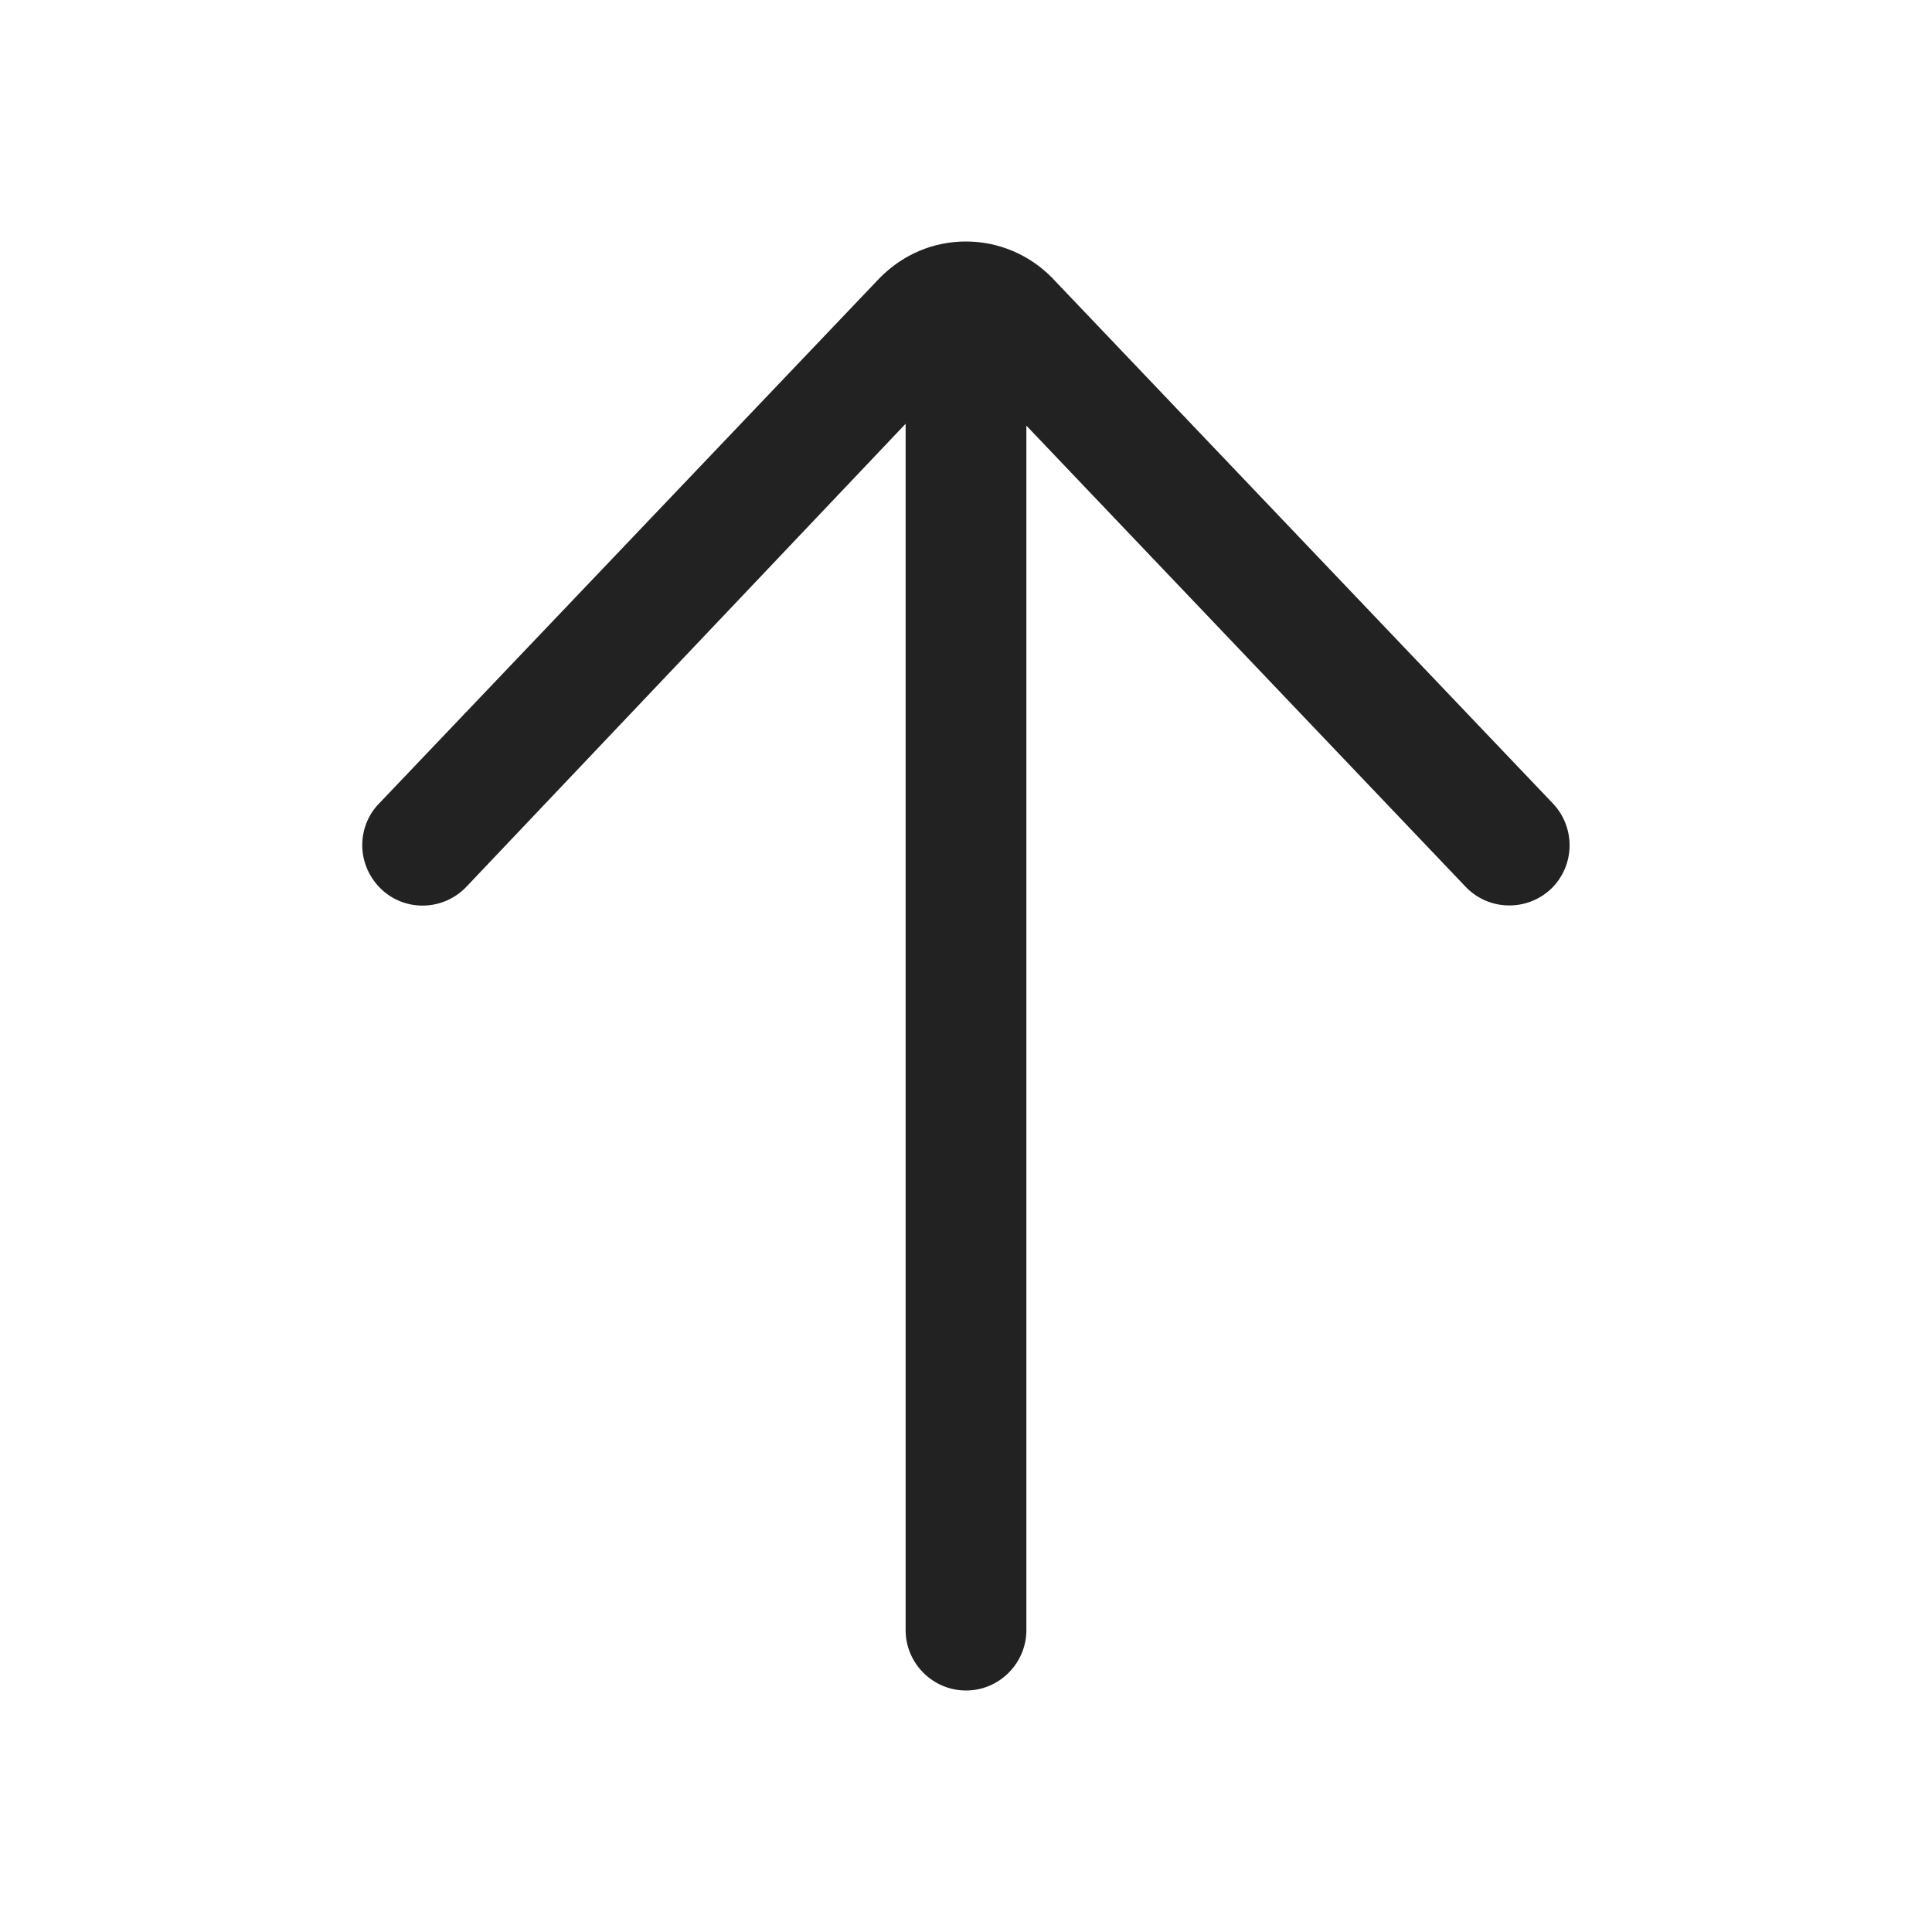 <?xml version="1.0" encoding="utf-8"?>
<!-- Generator: Adobe Illustrator 22.0.0, SVG Export Plug-In . SVG Version: 6.00 Build 0)  -->
<svg version="1.1" id="Layer" xmlns="http://www.w3.org/2000/svg" xmlns:xlink="http://www.w3.org/1999/xlink" x="0px" y="0px"
	 viewBox="0 0 512 512" style="enable-background:new 0 0 512 512;" xml:space="preserve">
<style type="text/css">
	.st0{fill:#222222;}
</style>
<path class="st0" d="M272,432V112.8L388.4,235c6.1,6.4,16.2,6.6,22.6,0.6c6.4-6.1,6.6-16.2,0.6-22.6l-133-139.6
	c-6-6-14.1-9.4-22.6-9.4c-8.5,0-16.6,3.3-22.9,9.7L100.4,213c-3,3.1-4.4,7.1-4.4,11c0,4.2,1.7,8.4,5,11.6c6.4,6.1,16.5,5.8,22.6-0.6
	L240,112.3V432c0,8.8,7.2,16,16,16C264.8,448,272,440.8,272,432L272,432z"/>
</svg>
